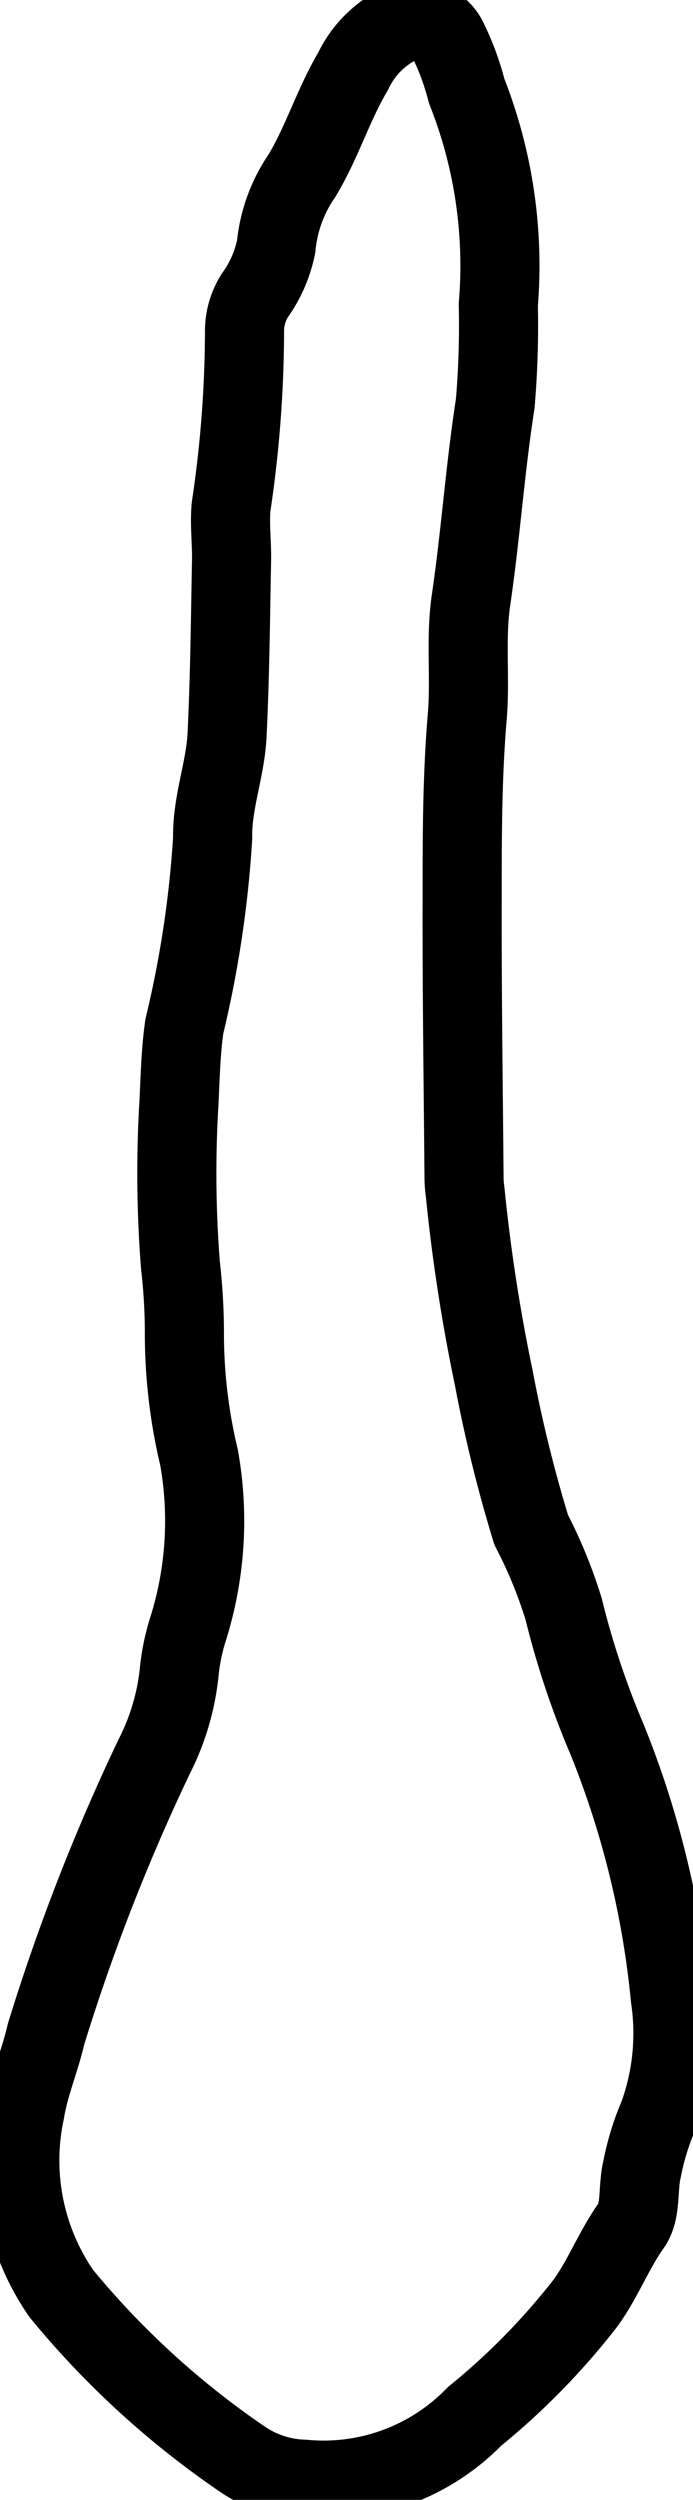 <svg xmlns="http://www.w3.org/2000/svg" xmlns:xlink="http://www.w3.org/1999/xlink" width="8.76" height="31.588" viewBox="0 0 8.76 31.588">
  <defs>
    <clipPath id="clip-path">
      <rect id="Rectángulo_1458" data-name="Rectángulo 1458" width="8.76" height="31.587" fill="none"/>
    </clipPath>
  </defs>
  <g id="diente_H_ninos_celular" transform="translate(0 0)">
    <g id="Grupo_693" data-name="Grupo 693" transform="translate(0 0)" clip-path="url(#clip-path)">
      <path id="Trazado_874" data-name="Trazado 874" d="M5.414.505a1.264,1.264,0,0,0-.7.645c-.252.424-.393.9-.648,1.321a1.9,1.9,0,0,0-.325.893,1.6,1.6,0,0,1-.269.618.84.84,0,0,0-.131.434,15.178,15.178,0,0,1-.17,2.238c-.02.23.01.451.006.675-.014.737-.021,1.475-.057,2.212-.022.435-.191.854-.182,1.3a13.74,13.74,0,0,1-.357,2.374c-.047.324-.053.649-.069.972a14.85,14.85,0,0,0,.019,2.05,7.671,7.671,0,0,1,.05.809,6.747,6.747,0,0,0,.185,1.62,4.554,4.554,0,0,1-.135,2.155,2.663,2.663,0,0,0-.117.569A3.038,3.038,0,0,1,2.2,22.443,25.736,25.736,0,0,0,.832,25.952c-.076.33-.212.645-.265.972a2.959,2.959,0,0,0,.458,2.306,10.929,10.929,0,0,0,2.285,2.09,1.449,1.449,0,0,0,.78.256,2.664,2.664,0,0,0,2.16-.795,8.787,8.787,0,0,0,1.4-1.43c.223-.307.359-.67.579-.98.131-.186.078-.479.139-.722a3.252,3.252,0,0,1,.207-.67,3.063,3.063,0,0,0,.148-1.487,11.706,11.706,0,0,0-.8-3.266,10.7,10.7,0,0,1-.548-1.644,5.909,5.909,0,0,0-.41-1,17.846,17.846,0,0,1-.473-1.92,22.279,22.279,0,0,1-.362-2.348,1.474,1.474,0,0,1-.014-.162c-.01-1.187-.027-2.374-.024-3.563,0-.755,0-1.514.063-2.266.044-.5-.023-.995.048-1.484.122-.826.178-1.659.307-2.49A11.6,11.6,0,0,0,6.549,4.1a6,6,0,0,0-.4-2.7A3.321,3.321,0,0,0,5.906.744.449.449,0,0,0,5.441.505" transform="translate(-0.25 -0.25)" fill="none" stroke="#000" stroke-linecap="round" stroke-linejoin="round" stroke-width="1"/>
    </g>
  </g>
</svg>
